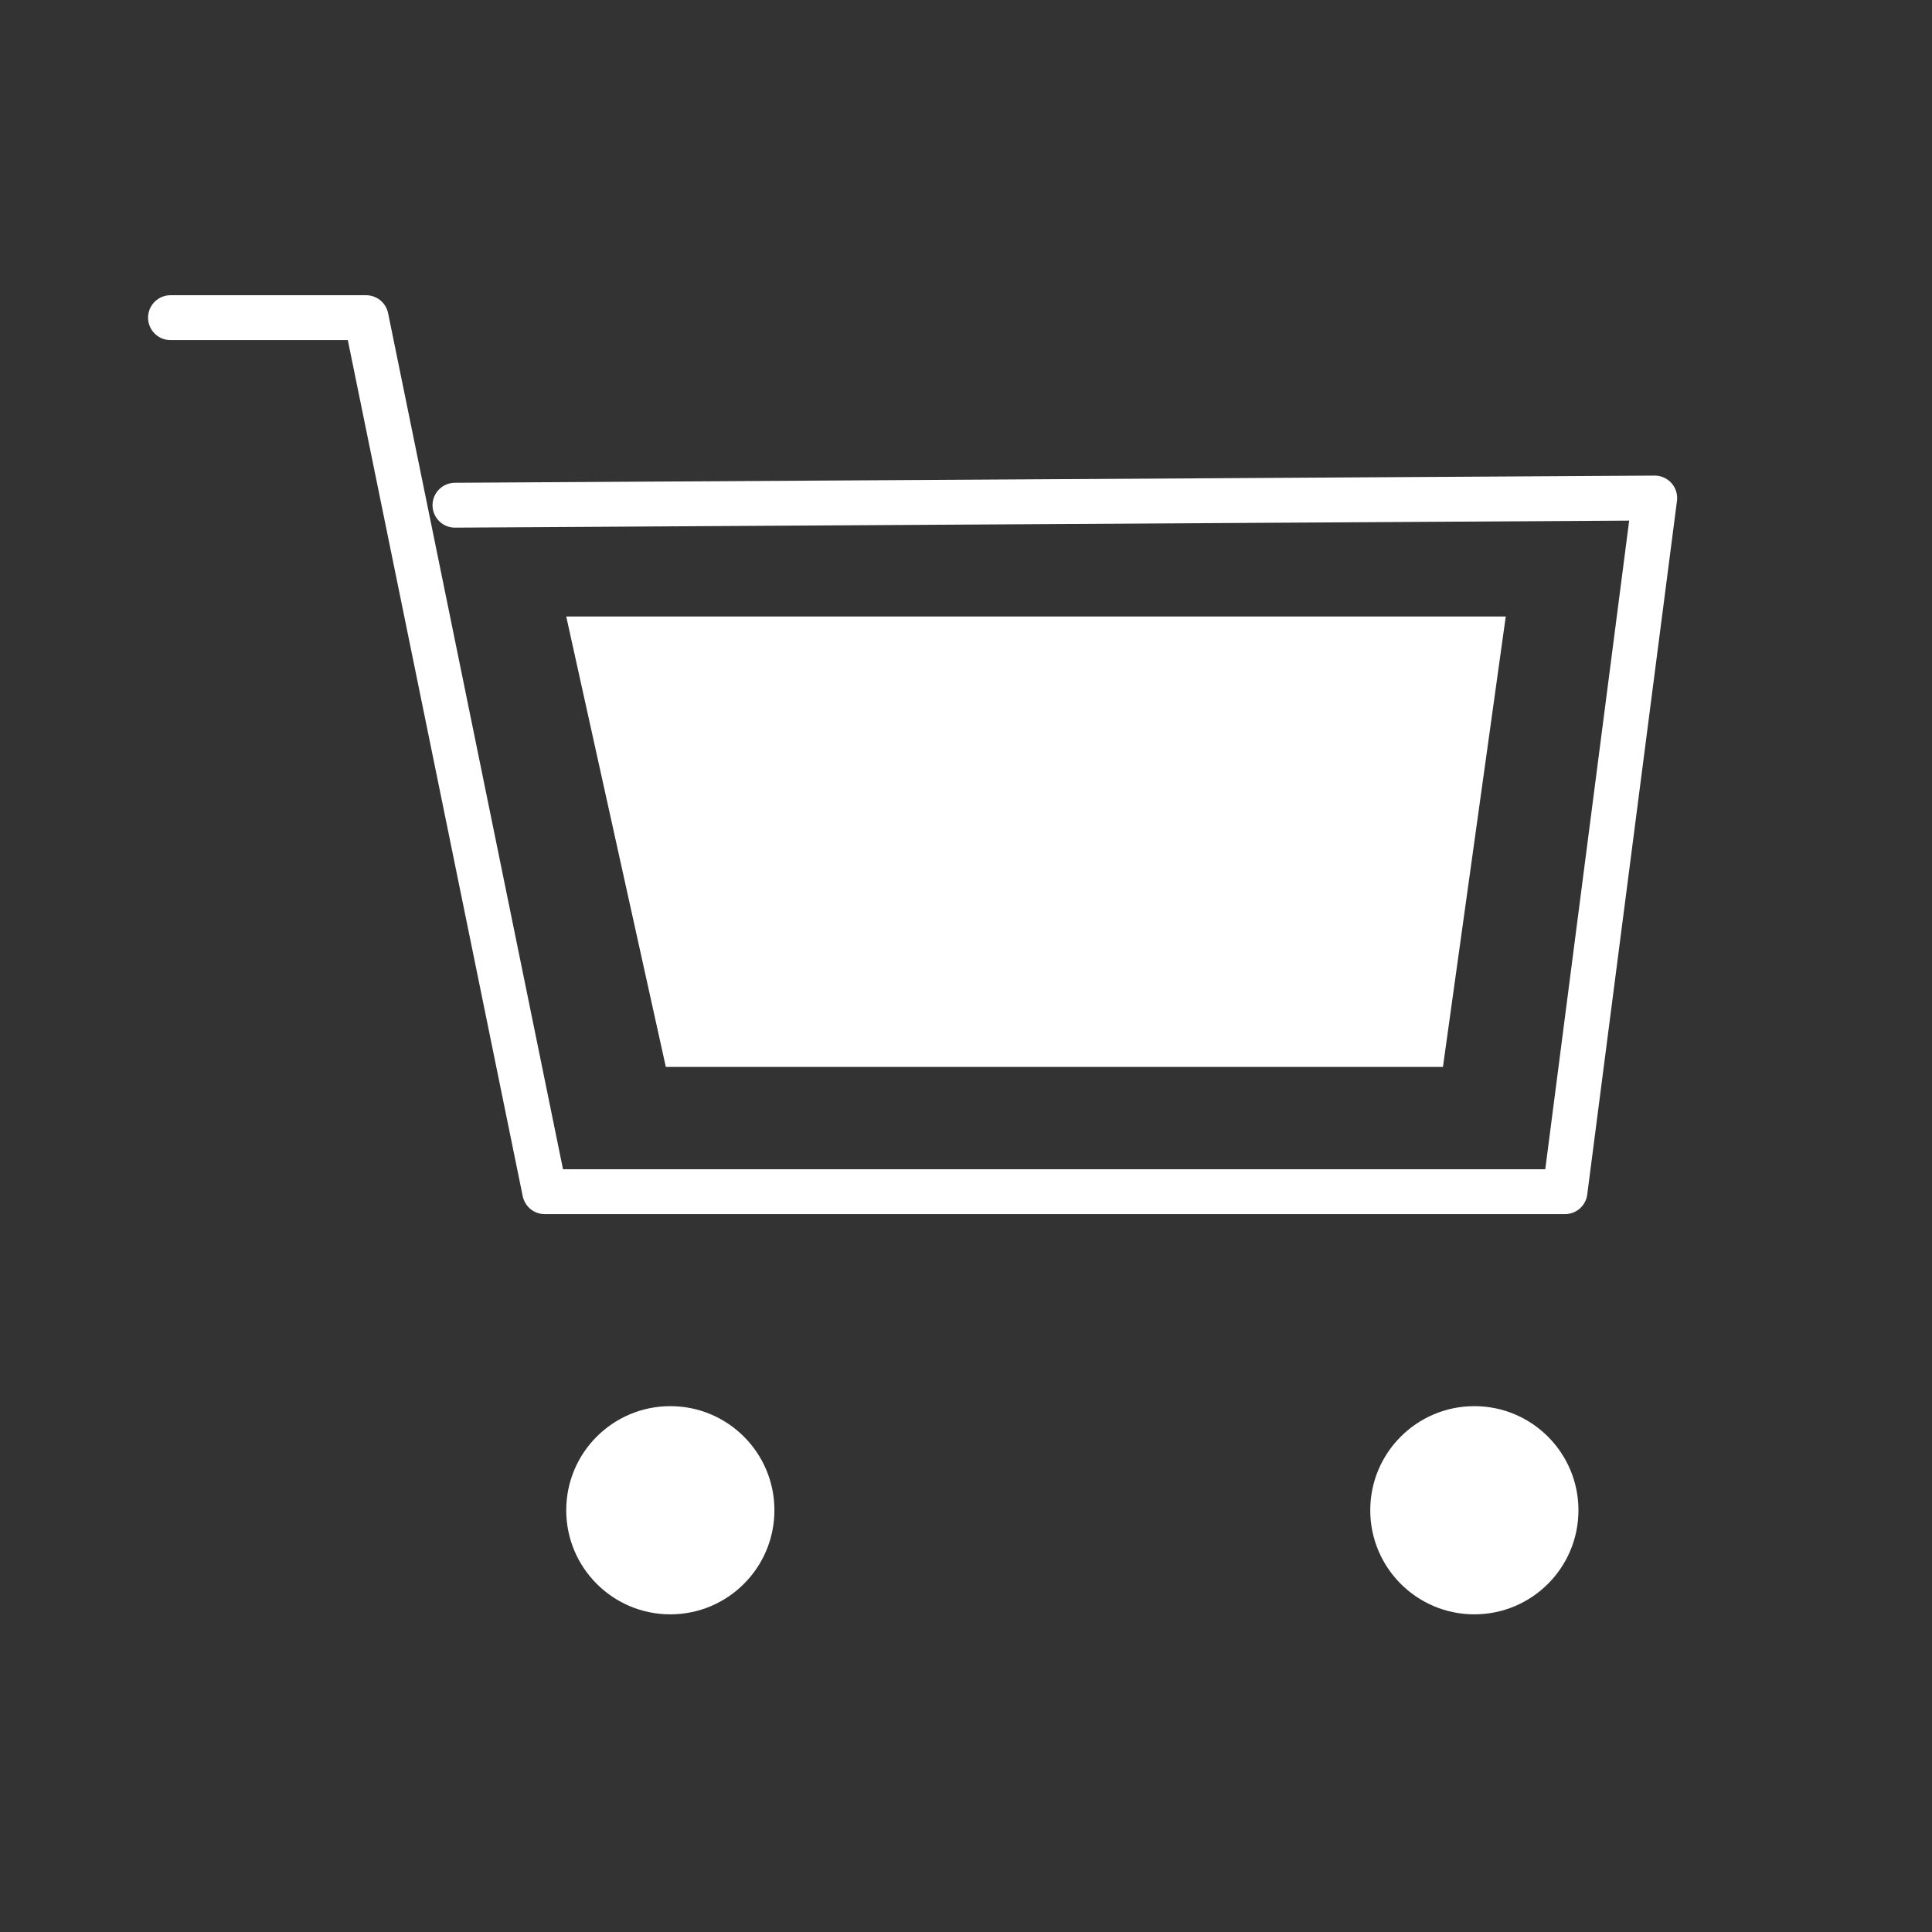 <svg id="圖層_1" data-name="圖層 1" xmlns="http://www.w3.org/2000/svg" viewBox="0 0 21.53 21.53"><rect x="0" y="0" width="21.53" height="21.53" fill="#333333" stroke="none"/><defs><style>.cls-1{fill:none;stroke:#fff;stroke-linecap:round;stroke-linejoin:round;stroke-width:0.5px;}.cls-2{fill:#fff;}</style></defs><polyline class="cls-1" points="1.9 3.54 4.08 3.54 6.07 13.28 17.44 13.28 18.44 5.55 5.07 5.63"/><circle class="cls-2" cx="7.47" cy="16.83" r="1.16"/><circle class="cls-2" cx="16.43" cy="16.83" r="1.16"/><polygon class="cls-2" points="6.31 6.87 7.42 11.89 16.08 11.89 16.78 6.87 6.31 6.87"/></svg>